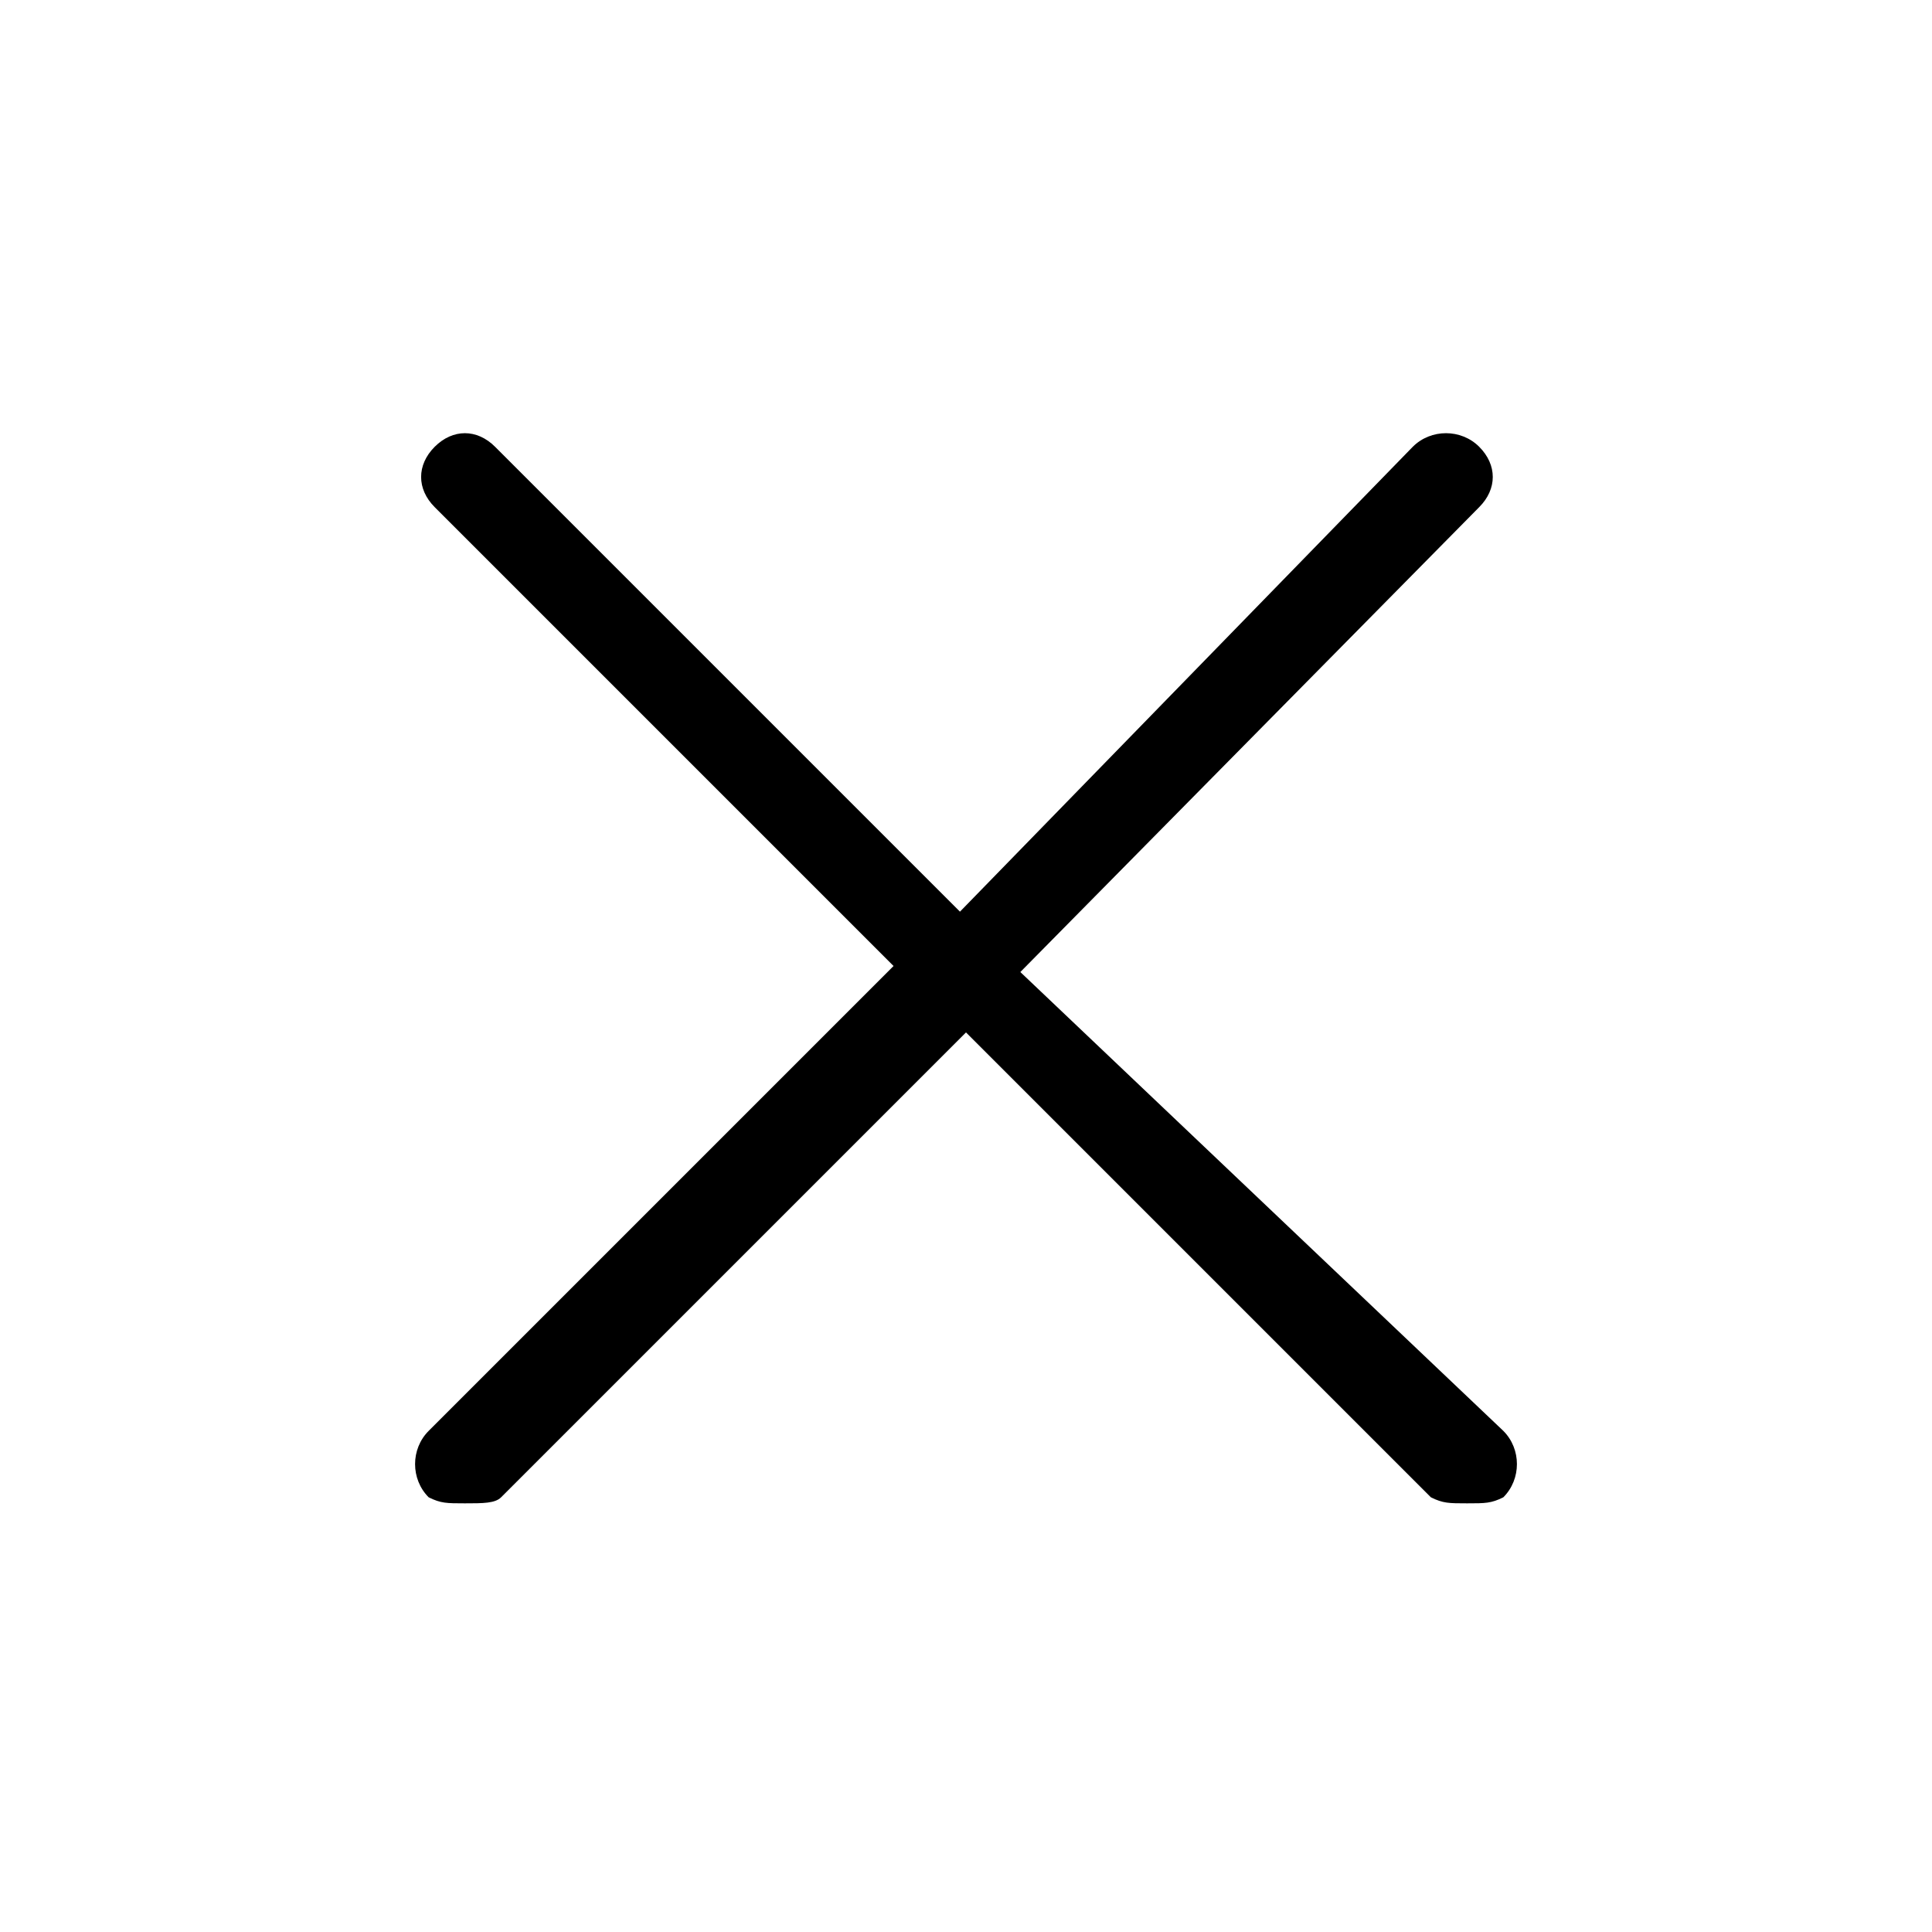 <svg xmlns="http://www.w3.org/2000/svg" viewBox="0 0 32 32" xml:space="preserve" class="Autocomplete__CloseIcon-sc-96lo3b-3 hsAYyc"><path d="m16.9 16.1 7.6-7.7c.3-.3.3-.7 0-1s-.8-.3-1.1 0l-7.5 7.7-7.7-7.7c-.3-.3-.7-.3-1 0s-.3.7 0 1l7.6 7.6-7.7 7.7c-.3.3-.3.8 0 1.1.2.1.3.1.6.1s.5 0 .6-.1l7.7-7.7 7.7 7.7c.2.1.3.1.6.1s.4 0 .6-.1c.3-.3.3-.8 0-1.1l-8-7.6z"></path></svg>